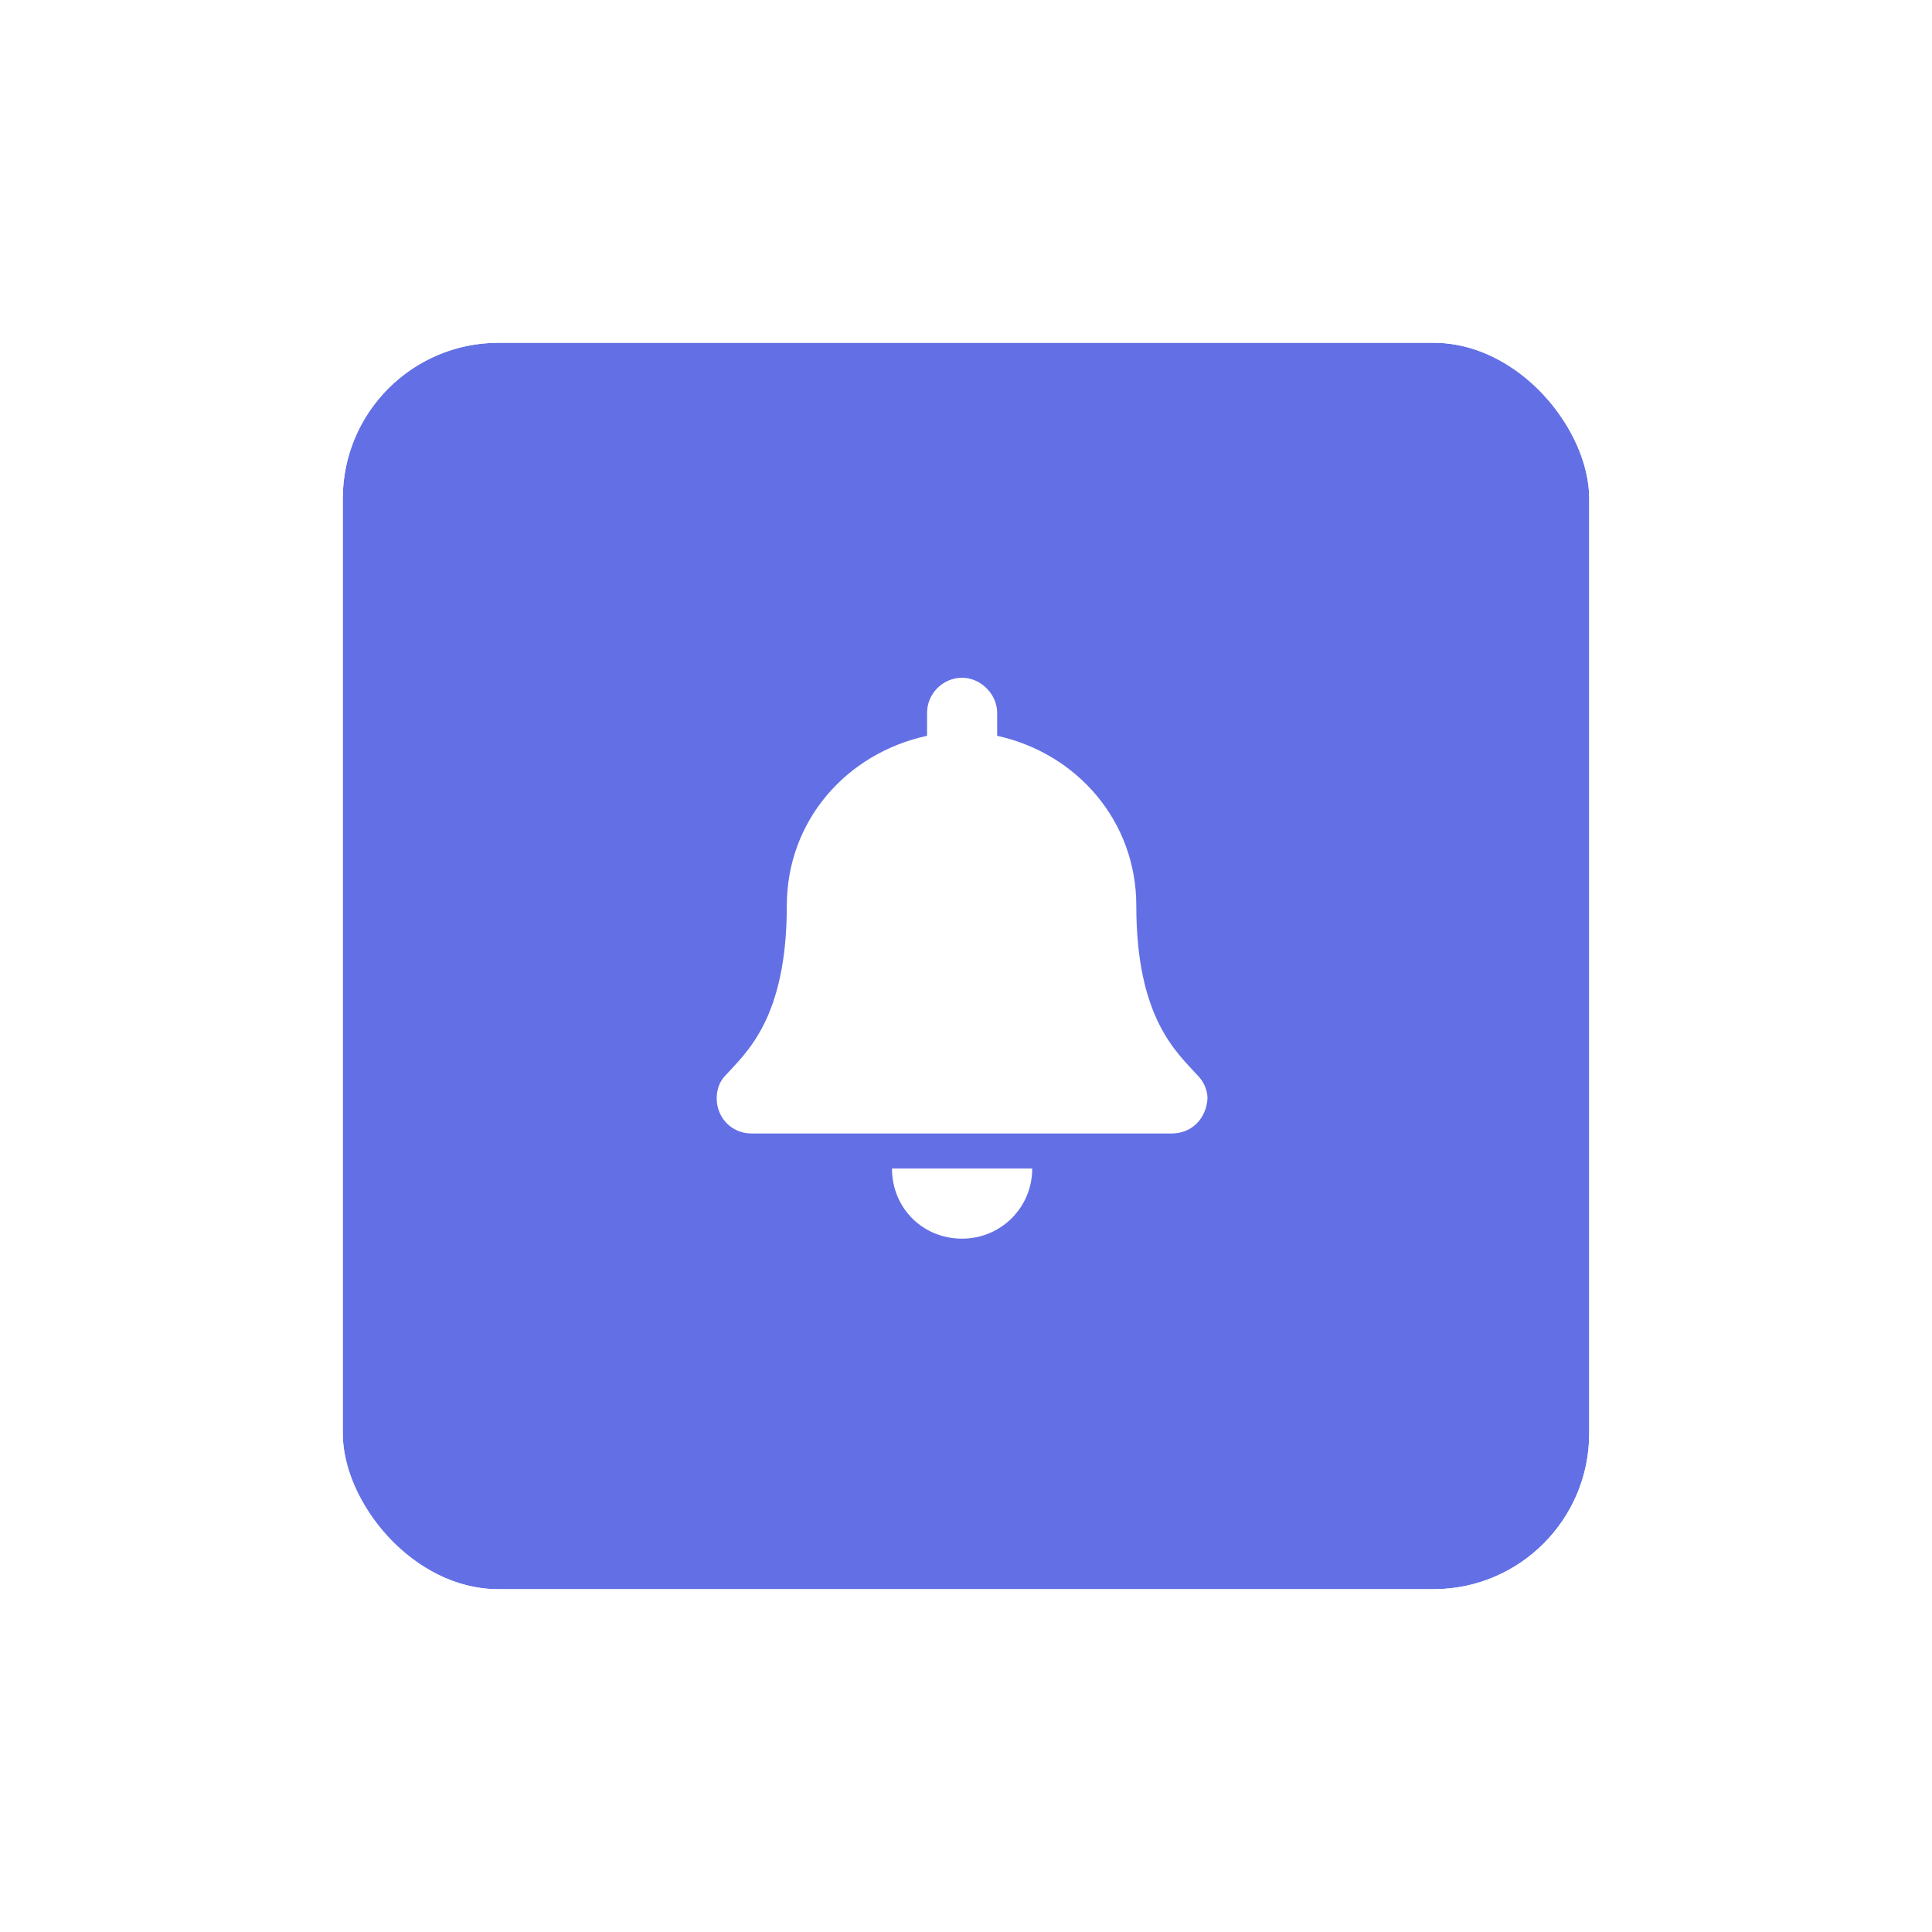 <svg width="62" height="62" viewBox="0 0 62 62" fill="none" xmlns="http://www.w3.org/2000/svg">
<g filter="url(#filter0_d_5018_8498)">
<rect x="11" y="7" width="40" height="40" rx="5" fill="#6370E5"/>
<path d="M30.875 35.75C32.105 35.75 33.125 34.766 33.125 33.5H28.625C28.625 34.766 29.609 35.75 30.875 35.75ZM38.434 30.512C37.766 29.773 36.465 28.684 36.465 25.062C36.465 22.355 34.566 20.176 32 19.613V18.875C32 18.277 31.473 17.75 30.875 17.75C30.242 17.75 29.75 18.277 29.75 18.875V19.613C27.148 20.176 25.25 22.355 25.25 25.062C25.25 28.684 23.949 29.773 23.281 30.512C23.07 30.723 23 31.004 23 31.25C23 31.848 23.457 32.375 24.125 32.375H37.59C38.293 32.375 38.715 31.848 38.75 31.25C38.75 31.004 38.645 30.723 38.434 30.512Z" fill="white"/>
<rect x="10.529" y="6.529" width="40.941" height="40.941" rx="5.471" stroke="white" stroke-width="0.941"/>
</g>
<defs>
<filter id="filter0_d_5018_8498" x="0.059" y="0.059" width="61.882" height="61.882" filterUnits="userSpaceOnUse" color-interpolation-filters="sRGB">
<feFlood flood-opacity="0" result="BackgroundImageFix"/>
<feColorMatrix in="SourceAlpha" type="matrix" values="0 0 0 0 0 0 0 0 0 0 0 0 0 0 0 0 0 0 127 0" result="hardAlpha"/>
<feOffset dy="4"/>
<feGaussianBlur stdDeviation="5"/>
<feColorMatrix type="matrix" values="0 0 0 0 0 0 0 0 0 0 0 0 0 0 0 0 0 0 0.25 0"/>
<feBlend mode="normal" in2="BackgroundImageFix" result="effect1_dropShadow_5018_8498"/>
<feBlend mode="normal" in="SourceGraphic" in2="effect1_dropShadow_5018_8498" result="shape"/>
</filter>
</defs>
</svg>
